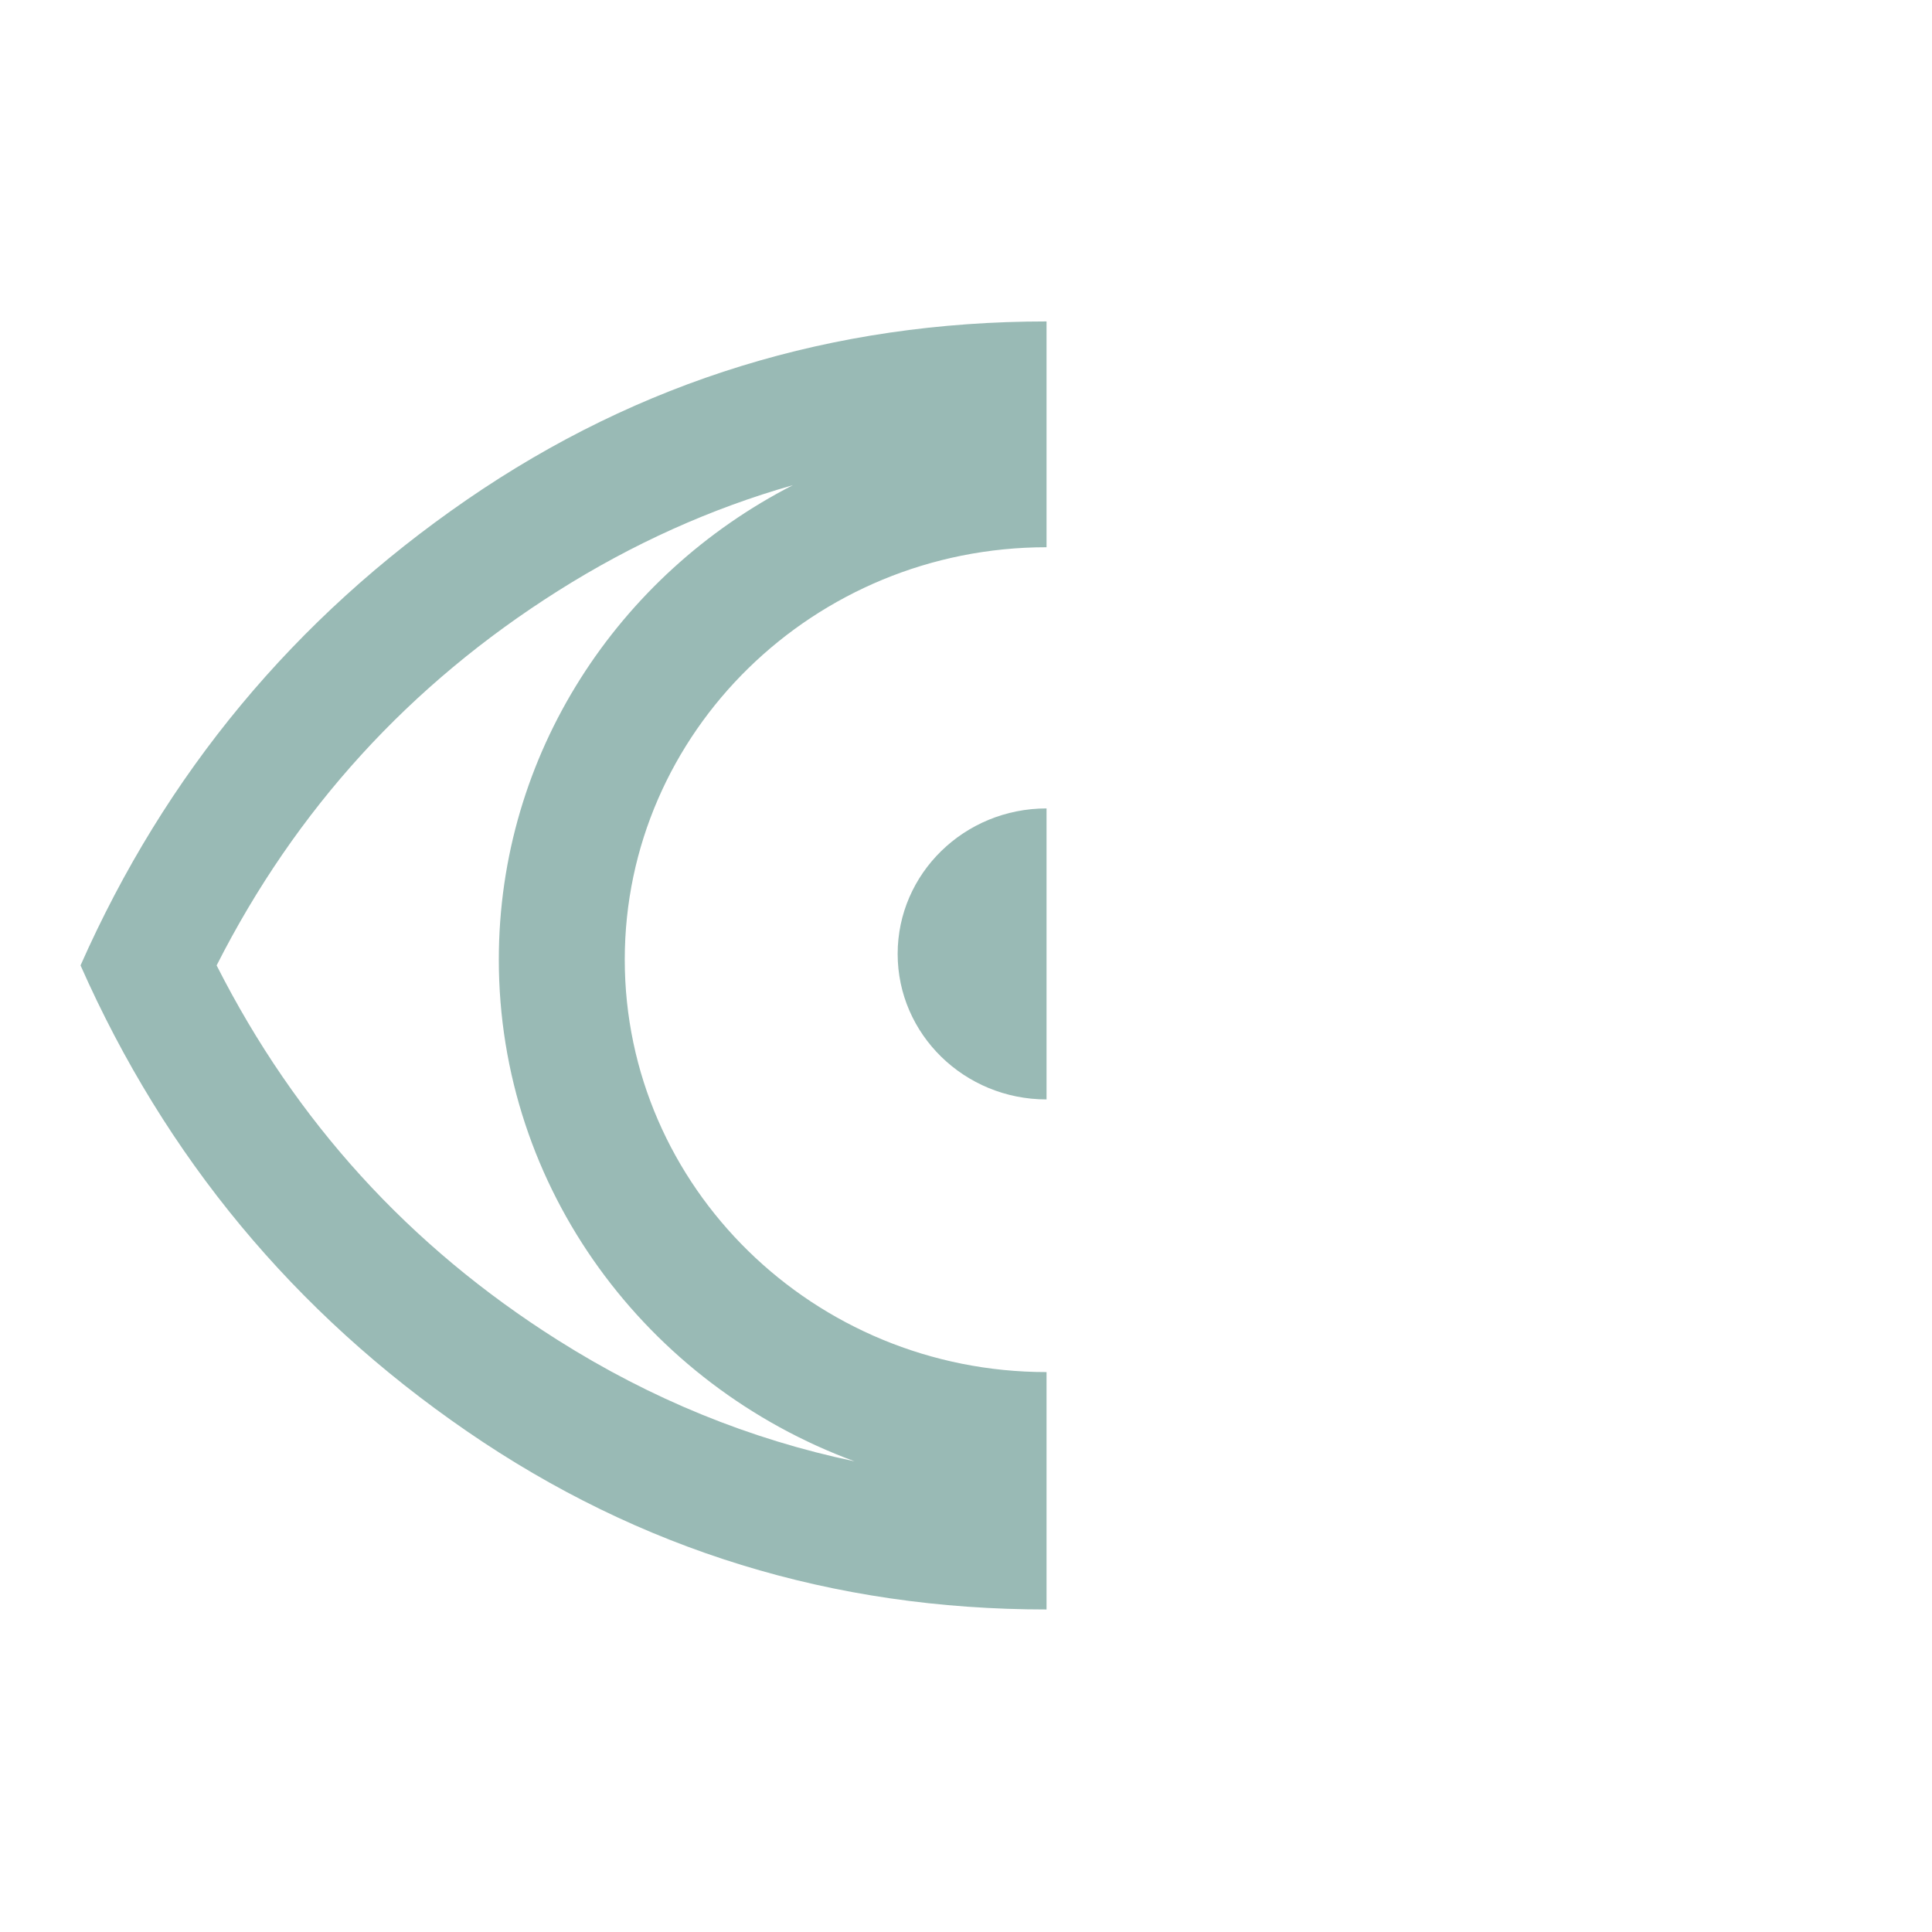 <svg width="16" height="16" viewBox="0 0 16 16" fill="none" xmlns="http://www.w3.org/2000/svg">
<path d="M8.667 4.532V2.662C6.897 2.662 5.298 3.154 3.867 4.138C2.437 5.122 1.37 6.407 0.667 7.995C1.37 9.584 2.437 10.87 3.867 11.853C5.298 12.837 6.897 13.329 8.667 13.329V11.363C6.741 11.363 5.174 9.831 5.174 7.947C5.174 6.064 6.741 4.532 8.667 4.532ZM4.131 7.947C4.131 9.846 5.358 11.47 7.077 12.102C6.21 11.92 5.391 11.586 4.619 11.098C3.39 10.322 2.449 9.288 1.794 7.995C2.449 6.704 3.391 5.67 4.622 4.893C5.24 4.503 5.888 4.211 6.566 4.018C5.12 4.759 4.131 6.243 4.131 7.947Z" fill="#99BAB5"/>
<path d="M8.667 6.695V9.105C7.986 9.105 7.434 8.565 7.434 7.9C7.434 7.234 7.986 6.695 8.667 6.695Z" fill="#99BAB5"/>
</svg>
